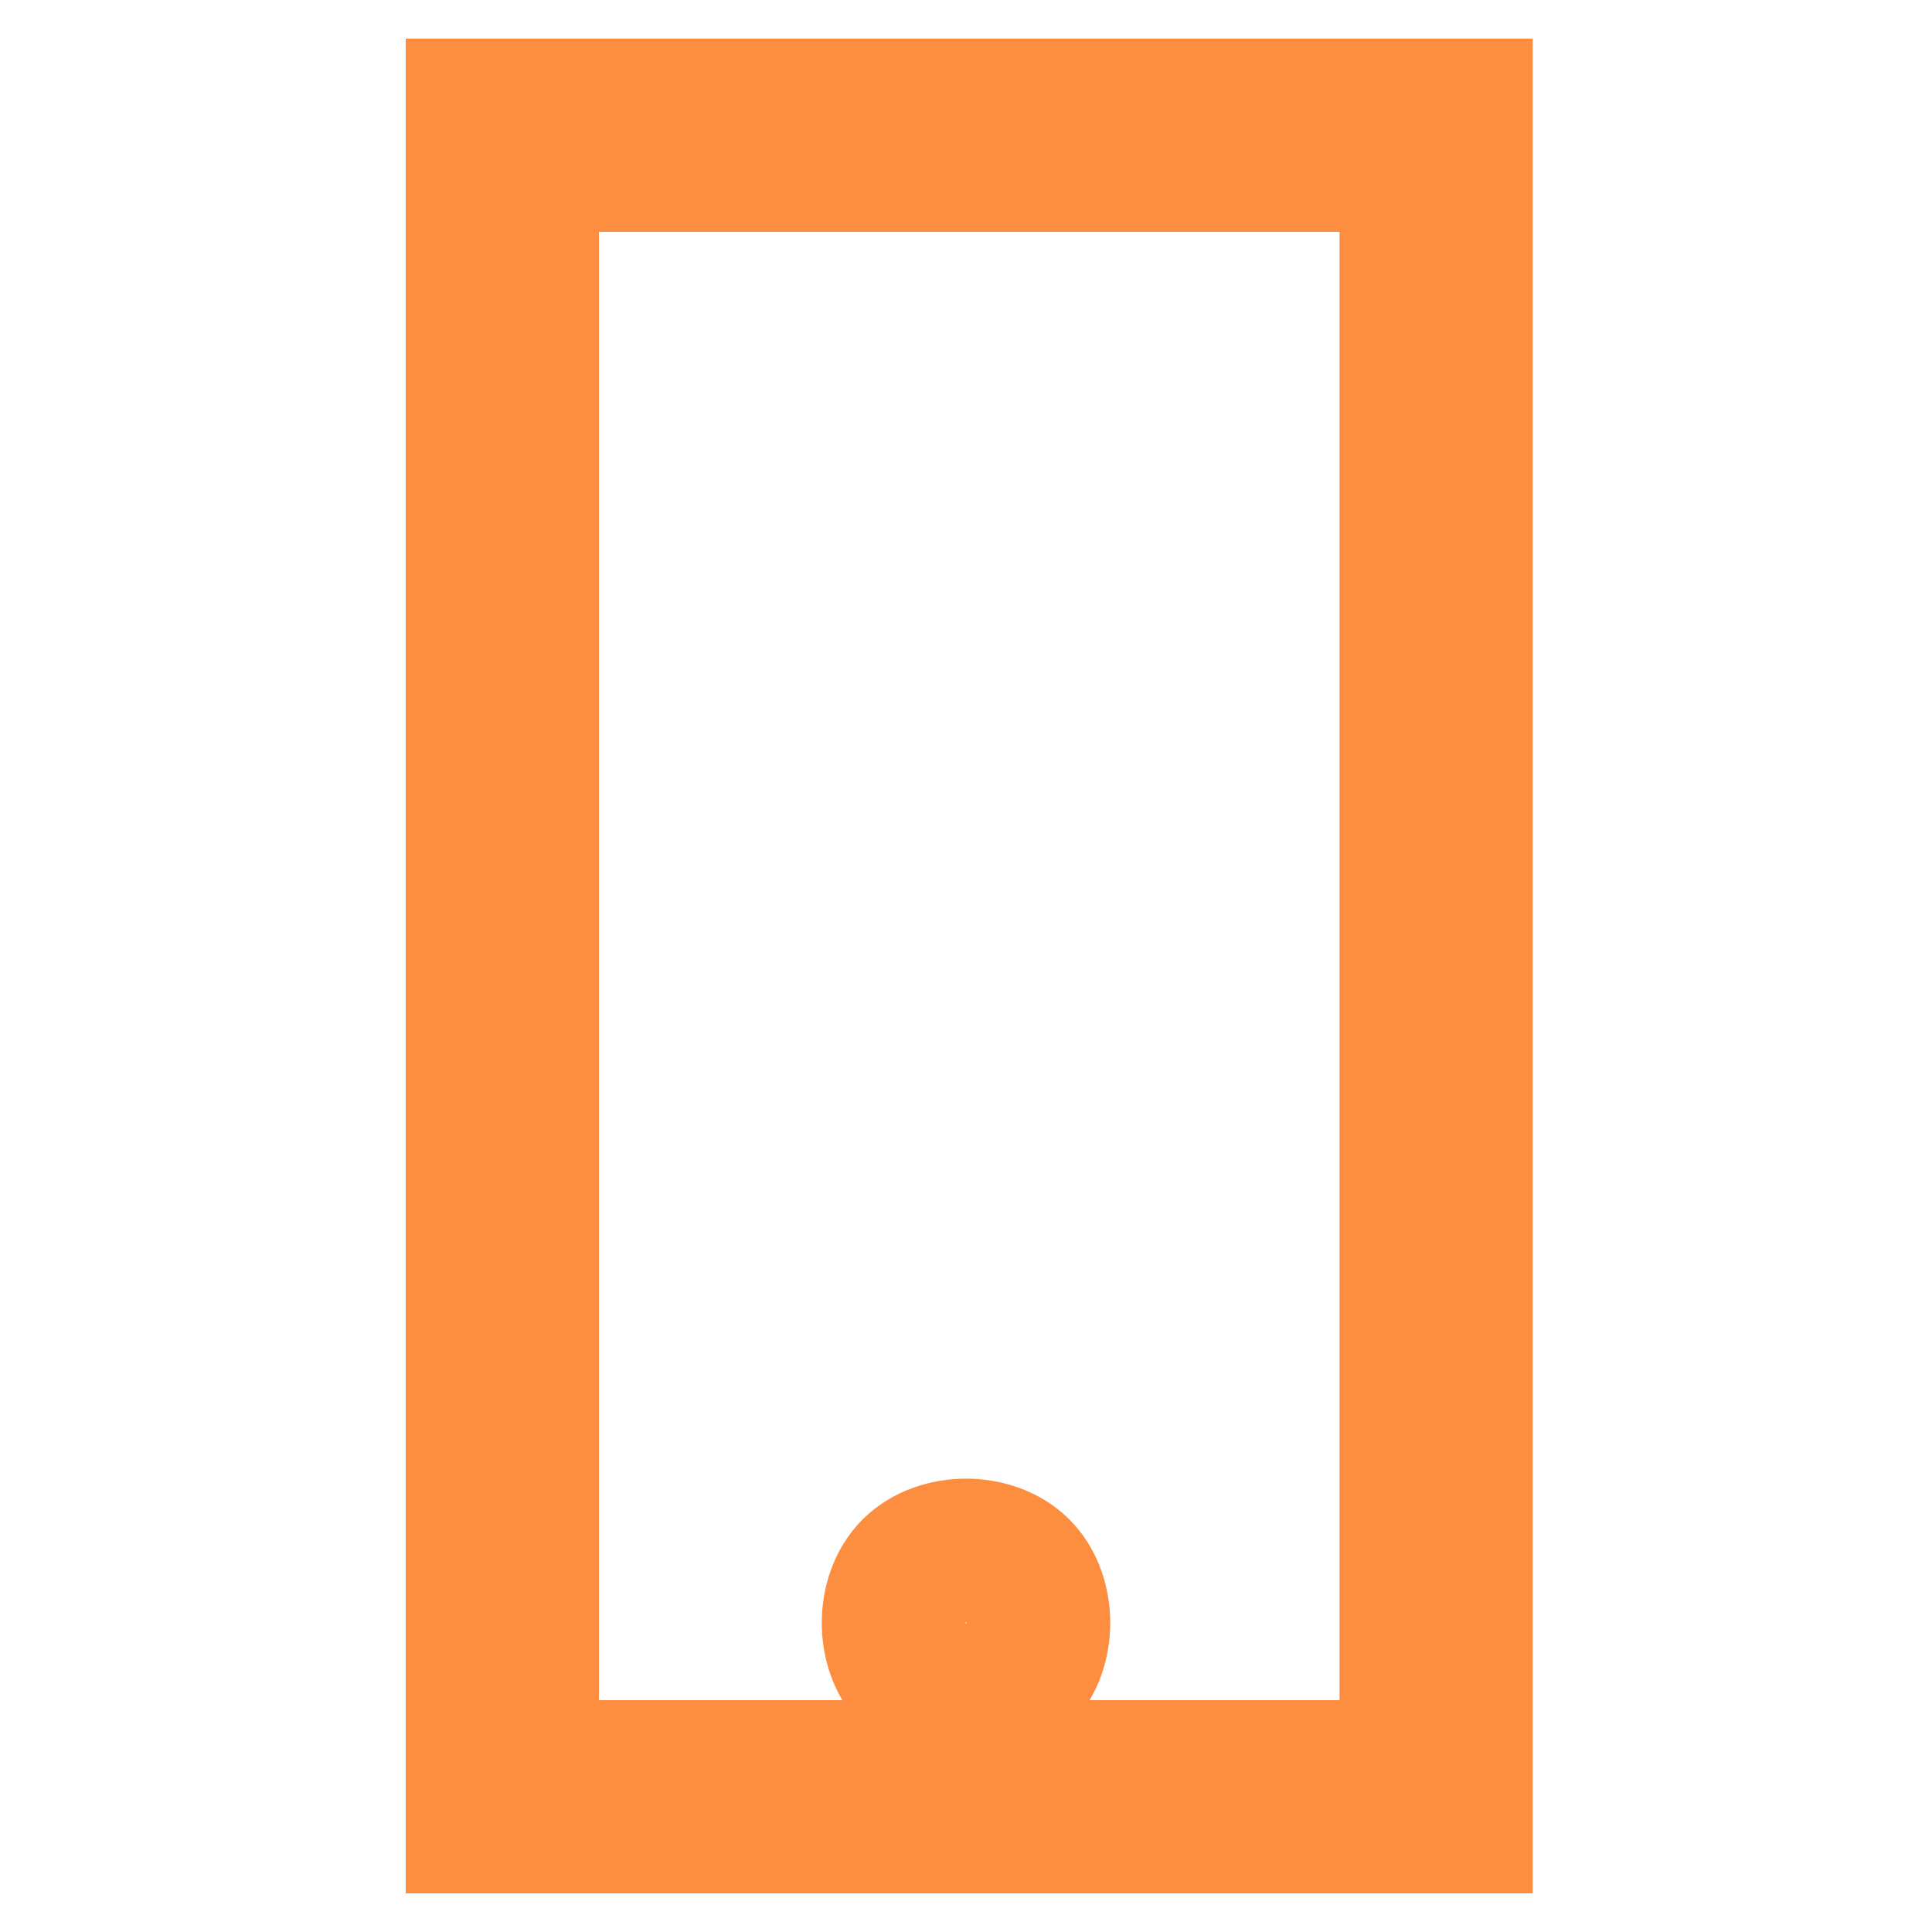 <?xml version="1.0" encoding="utf-8"?>
<!-- Generator: Adobe Illustrator 22.0.1, SVG Export Plug-In . SVG Version: 6.00 Build 0)  -->
<svg version="1.1" id="Réteg_1" xmlns="http://www.w3.org/2000/svg" xmlns:xlink="http://www.w3.org/1999/xlink" x="0px" y="0px"
	 viewBox="0 0 30 30" style="enable-background:new 0 0 30 30;" xml:space="preserve">
<style type="text/css">
	.st0{fill:none;stroke:#FD8D3F;stroke-width:3;stroke-miterlimit:10;}
	.st1{fill:none;stroke:#FD8D3F;stroke-width:2.279;stroke-miterlimit:10;}
</style>
<g>
	<rect x="7.8" y="2.1" class="st0" width="14.5" height="25.8"/>
	<path class="st1" d="M15,24.1c0.3,0,0.6,0.1,0.8,0.3c0.2,0.2,0.3,0.5,0.3,0.8S16,25.8,15.8,26c-0.2,0.2-0.5,0.3-0.8,0.3
		s-0.6-0.1-0.8-0.3c-0.2-0.2-0.3-0.5-0.3-0.8s0.1-0.6,0.3-0.8S14.7,24.1,15,24.1z"/>
</g>
</svg>
